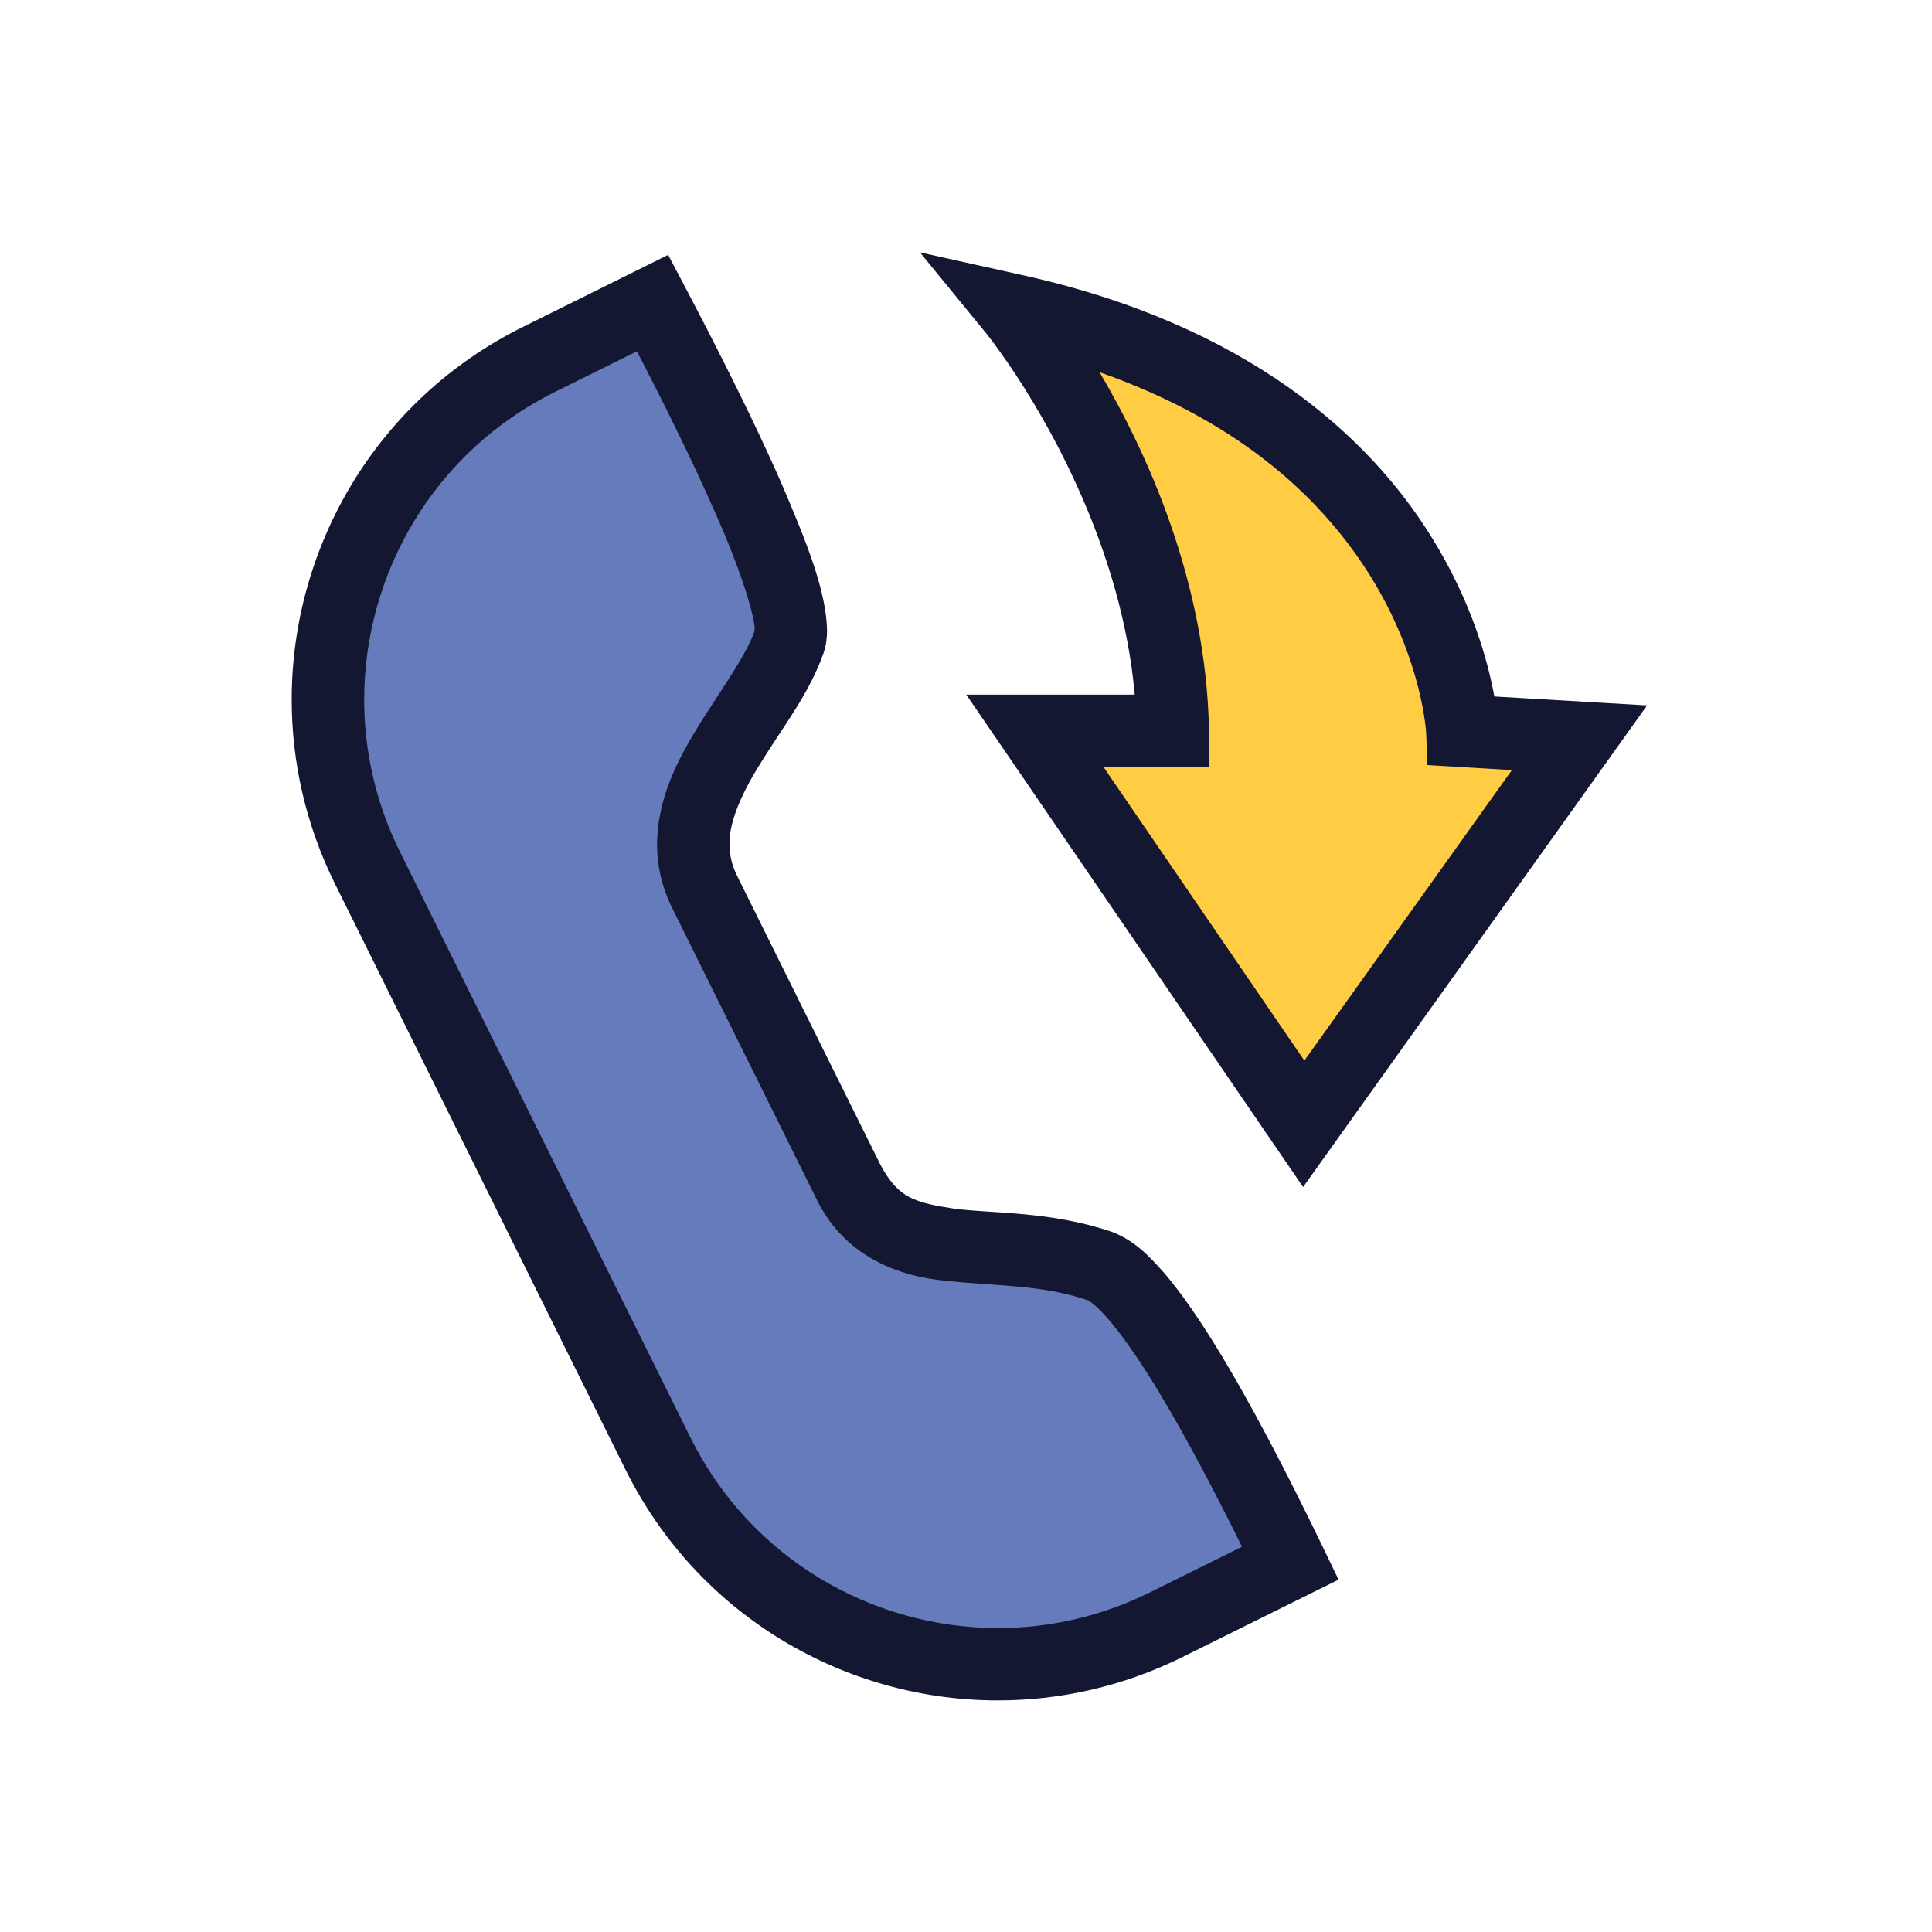<?xml version="1.0" encoding="utf-8"?>
<!-- Generator: Adobe Illustrator 24.3.0, SVG Export Plug-In . SVG Version: 6.00 Build 0)  -->
<svg version="1.1" id="Layer_1" xmlns="http://www.w3.org/2000/svg" xmlns:xlink="http://www.w3.org/1999/xlink" x="0px" y="0px"
	 viewBox="0 0 80 80" enable-background="new 0 0 80 80" xml:space="preserve">
<path fill="#FFCC43" d="M41.996,12.852c0,0,5.972,4.463,6.472,16.463l-5.5,0.833l10.167,15.667l11.833-15l-4.5-1
	C60.469,29.815,60.524,17.722,41.996,12.852z"/>
<path fill="#667BBC" d="M26.636,12.648c0,0-12.833,6.5-12.833,14.333s7.666,22.833,12.166,31s9.594,12.079,17.834,10.666
	c5.833-1,8.667-4,8.667-4l-2.833-7.333l-4.119-4.899l-6.548-0.934l-4.333-3l-6-13.667l3.5-7.667v-4.333L26.636,12.648z"/>
<g>
	<path fill="#131731" d="M25.898,60.848L13.876,36.607c-1.22-2.454-1.797-5.067-1.797-7.636l0,0
		c-0.002-6.331,3.512-12.425,9.567-15.43l0,0l6.02-2.987l0.684,1.296c1.451,2.755,2.894,5.63,3.989,8.118l0,0
		c1.085,2.535,1.865,4.488,1.908,6.124l0,0c-0.002,0.287-0.026,0.589-0.141,0.935l0,0c-0.565,1.626-1.624,2.991-2.466,4.341l0,0
		c-0.862,1.34-1.451,2.591-1.433,3.59l0,0c0.002,0.432,0.086,0.844,0.319,1.318l0,0l5.938,11.969
		c0.735,1.363,1.395,1.552,3.083,1.809l0,0c1.632,0.203,3.927,0.099,6.448,0.938l0,0l-0.478,1.423l0.478-1.423
		c0.955,0.352,1.558,0.977,2.245,1.757l0,0c0.669,0.79,1.351,1.776,2.064,2.928l0,0c1.423,2.301,2.962,5.258,4.478,8.397l0,0
		l0.645,1.336l-6.466,3.206c-2.454,1.216-5.065,1.794-7.634,1.794l0,0C34.996,70.416,28.903,66.904,25.898,60.848L25.898,60.848z
		 M22.979,16.229c-5.002,2.48-7.897,7.511-7.899,12.743l0,0c0,2.121,0.474,4.269,1.483,6.303l0,0l12.021,24.241
		c2.48,5.002,7.509,7.897,12.743,7.899l0,0c2.119,0,4.267-0.477,6.301-1.483l0,0l3.801-1.884c-1.087-2.2-2.169-4.254-3.17-5.95l0,0
		c-1.182-2.028-2.325-3.567-2.966-4.08l0,0c-0.165-0.139-0.249-0.178-0.257-0.181l0,0l0,0.002c-1.896-0.649-3.847-0.585-5.835-0.802
		l0,0c-1.929-0.163-4.259-0.981-5.425-3.455l0,0L27.839,37.61c-0.436-0.873-0.635-1.785-0.631-2.651l0,0
		c0.016-2.056,0.985-3.734,1.897-5.194l0,0c0.912-1.422,1.824-2.71,2.14-3.639l0,0c0-0.008,0-0.019,0-0.033l0,0
		c0.043-0.498-0.599-2.581-1.654-4.916l0,0c-0.879-2.004-2.023-4.326-3.218-6.631l0,0L22.979,16.229L22.979,16.229z"/>
</g>
<g>
	<path fill="#131731" d="M40.012,28.764h6.974c-0.53-6.052-3.618-11.356-5.223-13.69l0,0c-0.575-0.842-0.927-1.271-0.927-1.271l0,0
		l-2.743-3.353l4.229,0.939c9.339,2.059,14.401,6.705,16.971,10.877l0,0c1.659,2.679,2.321,5.126,2.584,6.574l0,0l6.325,0.37
		L53.959,49.153L40.012,28.764L40.012,28.764z M54.011,43.917l8.593-12.029l-3.494-0.207l-0.057-1.354
		c-0.004,0-0.004-0.123-0.048-0.446l0,0c-0.044-0.324-0.127-0.808-0.278-1.407l0,0c-0.303-1.198-0.884-2.855-1.984-4.626l0,0
		c-1.854-2.962-5.115-6.293-11.212-8.435l0,0c1.951,3.306,4.415,8.661,4.531,14.831l0,0l0.022,1.522h-4.387L54.011,43.917
		L54.011,43.917z M41.671,14.316l0.326-1.464L41.671,14.316L41.671,14.316z"/>
</g>
</svg>
